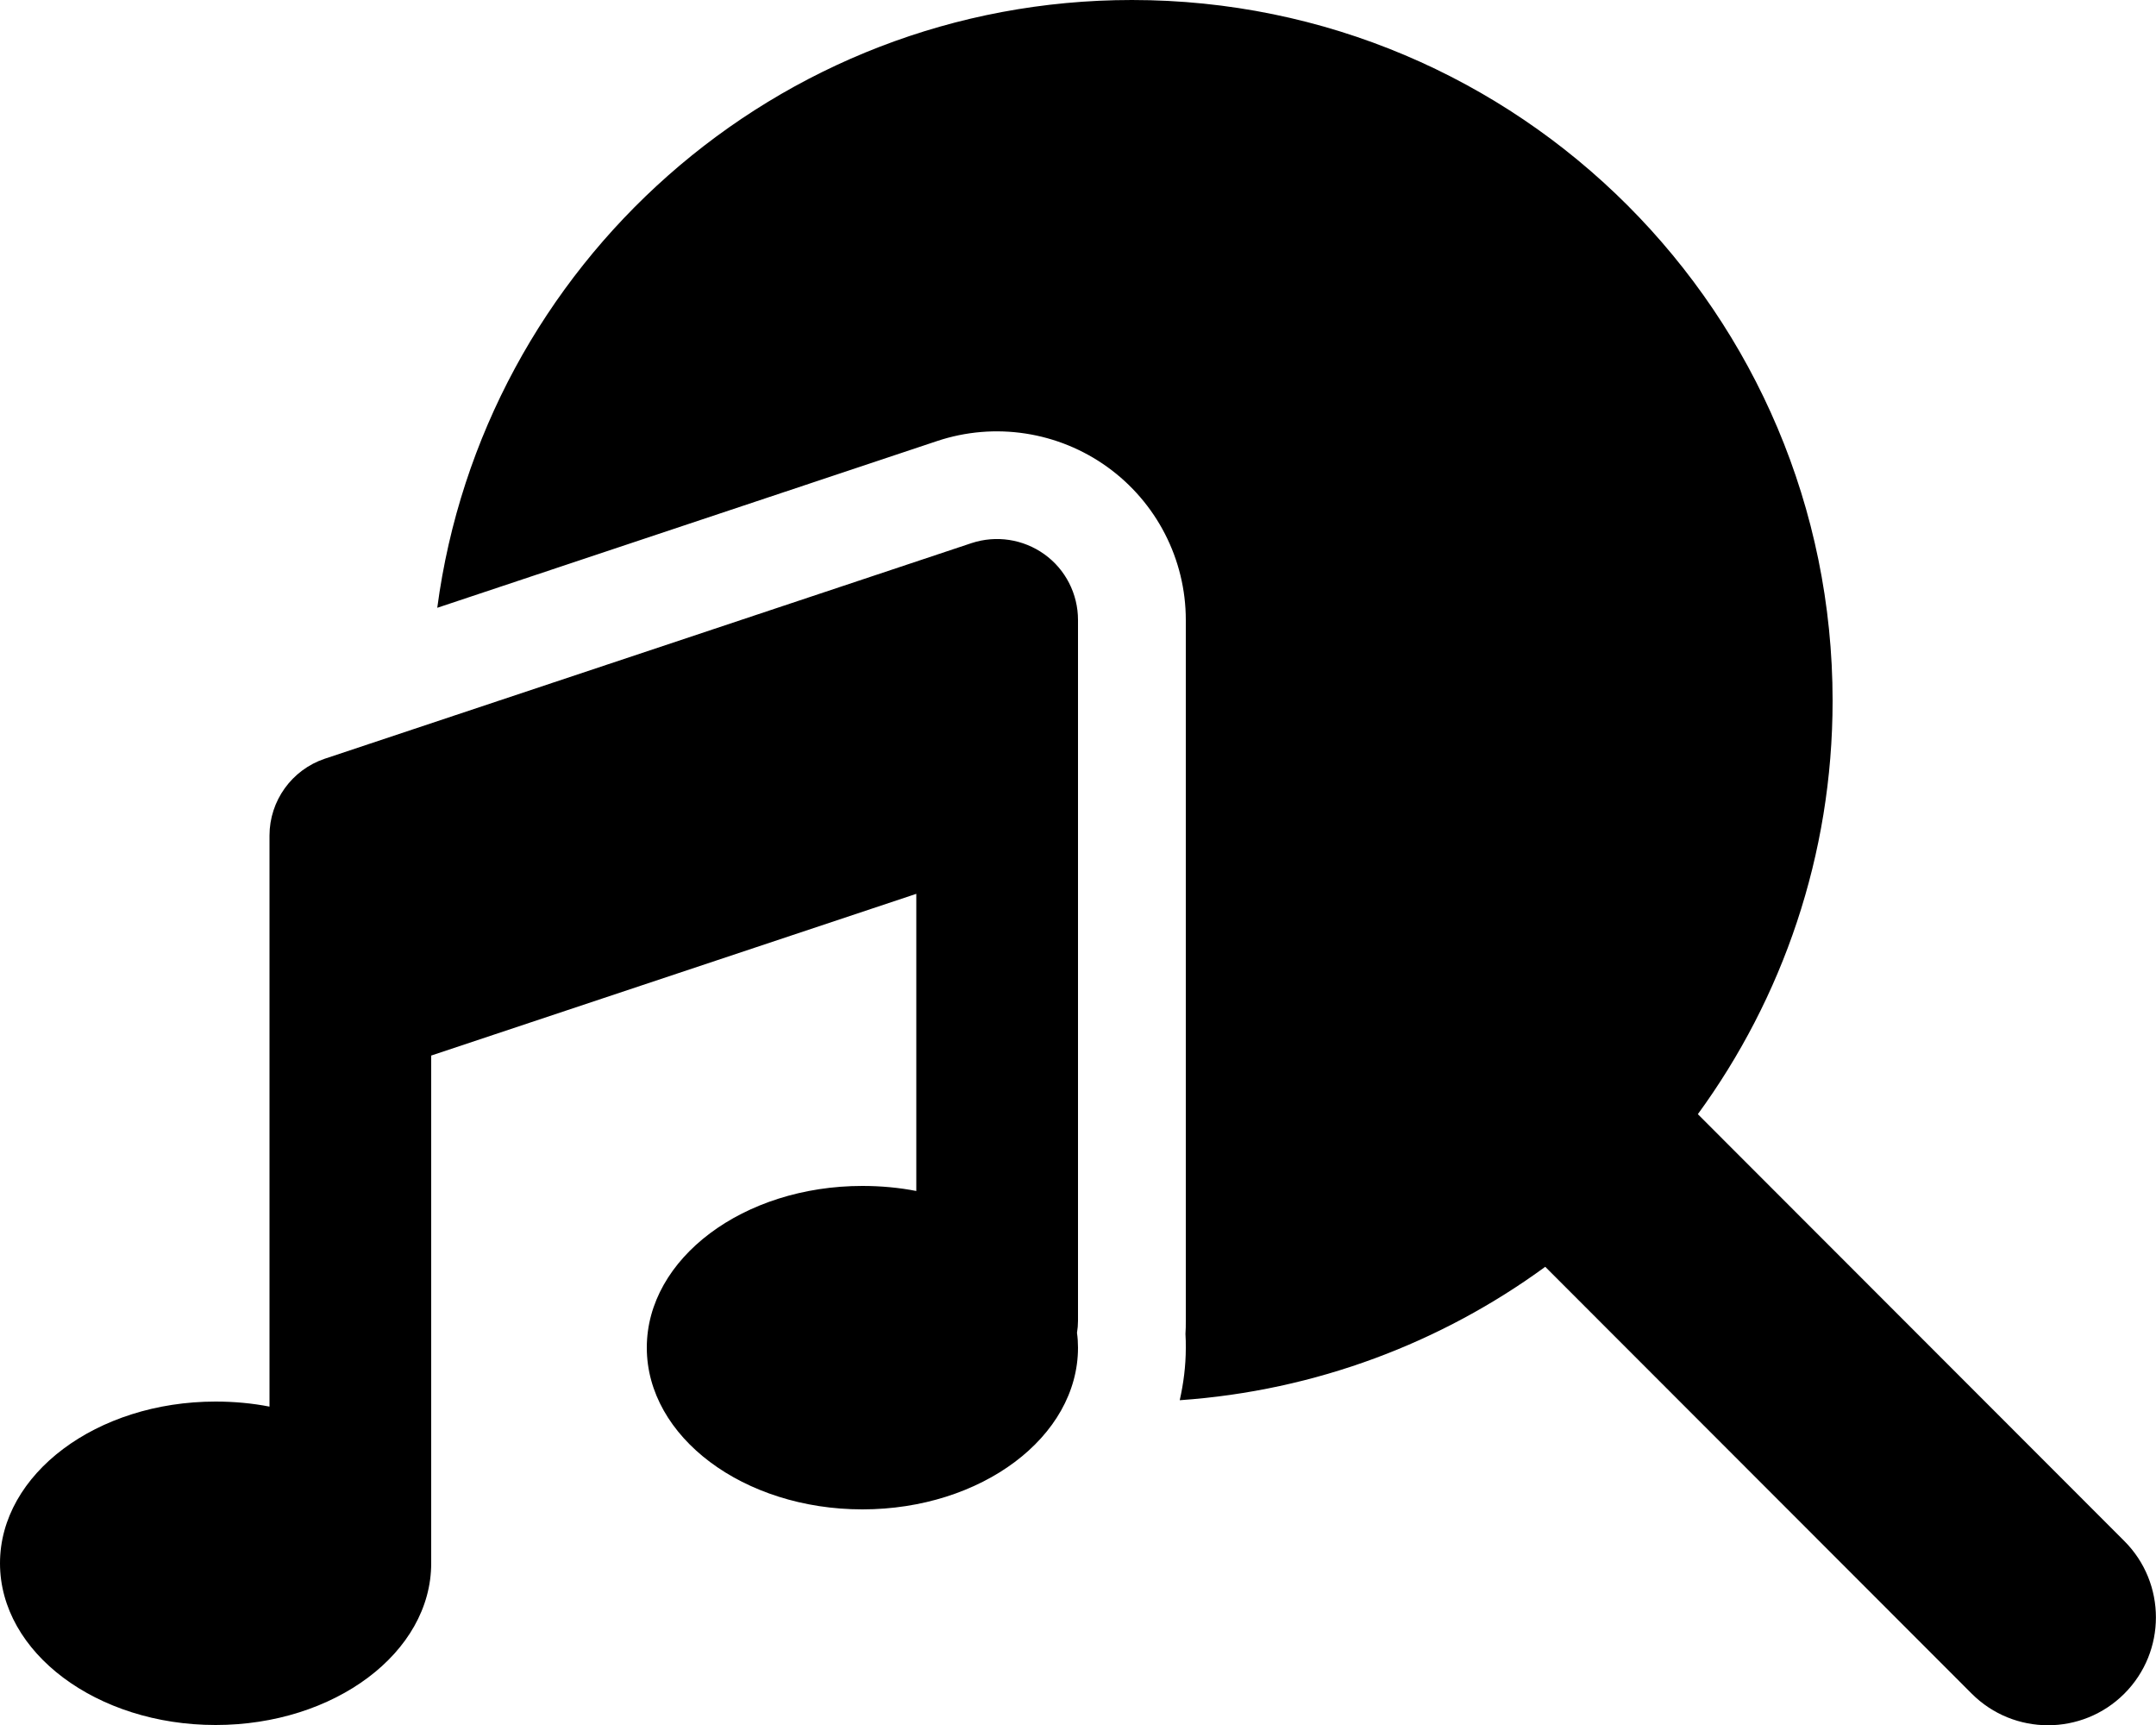 <svg xmlns="http://www.w3.org/2000/svg" viewBox="0 0 640 512"><!--! Font Awesome Pro 6.5.0 by @fontawesome - https://fontawesome.com License - https://fontawesome.com/license (Commercial License) Copyright 2023 Fonticons, Inc. --><path d="M544 208c0 45.9-14.9 88.3-40 122.7L630.6 457.4c12.5 12.5 12.5 32.8 0 45.3s-32.8 12.5-45.3 0L458.7 376c-30.8 22.5-68.1 36.8-108.5 39.6c1.1-4.9 1.8-10.1 1.8-15.5c0-1.4 0-2.8-.1-4.2c.1-1.3 .1-2.5 .1-3.8V184c0-18-8.7-34.9-23.3-45.4s-33.4-13.4-50.5-7.7L129.8 180.4C143.3 78.6 230.5 0 336 0C450.9 0 544 93.1 544 208zM320 184c0-7.7-3.7-15-10-19.5s-14.3-5.7-21.6-3.3l-192 64C86.6 228.5 80 237.7 80 248v48V417.5c-5.1-1-10.5-1.5-16-1.5c-35.3 0-64 21.5-64 48s28.7 48 64 48s64-21.5 64-48V313.3l144-48v88.2c-5.1-1-10.5-1.5-16-1.5c-35.3 0-64 21.5-64 48s28.7 48 64 48s64-21.5 64-48c0-1.5-.1-3-.3-4.4c.2-1.2 .3-2.4 .3-3.6V232 184z"/></svg>